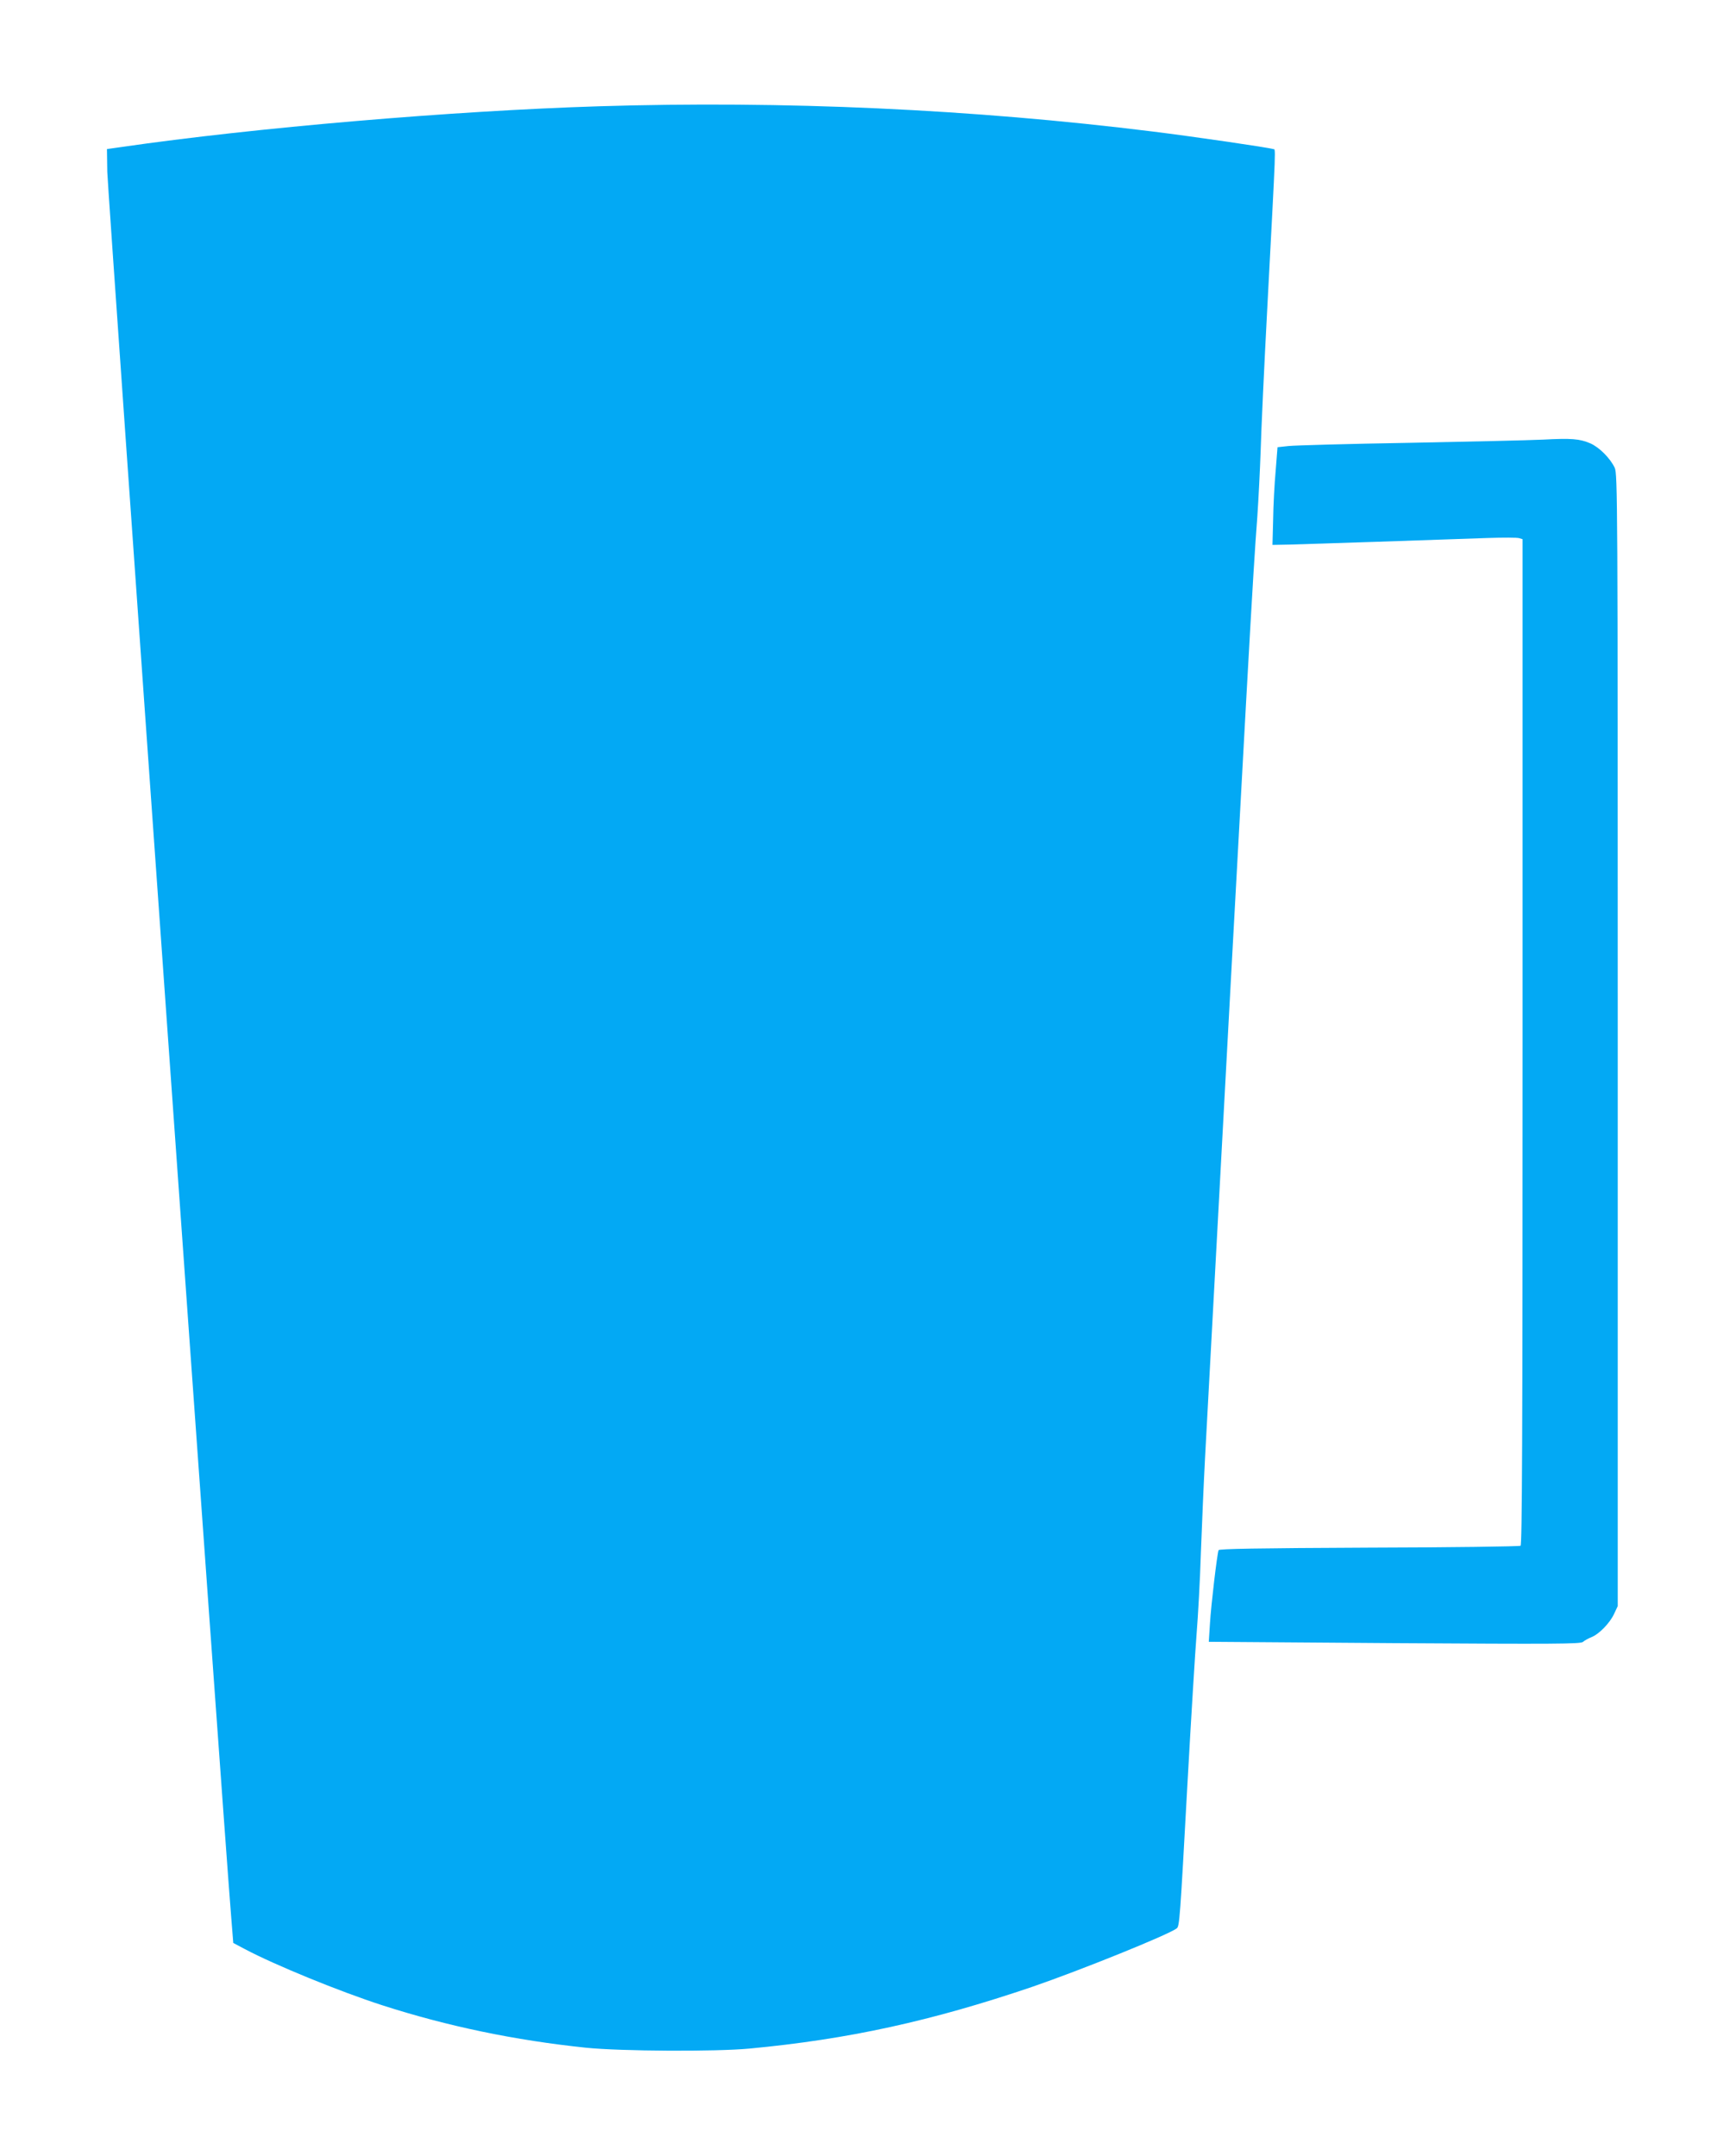 <?xml version="1.0" standalone="no"?>
<!DOCTYPE svg PUBLIC "-//W3C//DTD SVG 20010904//EN"
 "http://www.w3.org/TR/2001/REC-SVG-20010904/DTD/svg10.dtd">
<svg version="1.0" xmlns="http://www.w3.org/2000/svg"
 width="1023pt" height="1280pt" viewBox="0 0 1023 1280"
 preserveAspectRatio="xMidYMid meet">
<g transform="translate(0,1280) scale(0.1,-0.1)"
fill="#03a9f4" stroke="none">
<path d="M3555 12169 c-869 -27 -2042 -127 -2835 -242 l-85 -12 2 -135 c2
-109 692 -9836 736 -10365 l12 -150 70 -37 c175 -93 561 -251 815 -333 388
-125 788 -208 1210 -252 206 -21 769 -24 970 -5 586 55 1080 163 1680 367 280
96 811 310 857 347 16 13 19 49 63 853 22 396 47 801 55 900 8 99 20 313 25
475 6 162 17 419 25 570 263 4870 283 5225 310 5580 7 102 16 280 20 395 3
116 21 503 40 860 53 1005 50 924 34 930 -26 9 -472 74 -714 104 -1070 133
-2192 184 -3290 150z"/>
<path d="M9160 10190 c-80 -4 -437 -12 -795 -19 -357 -6 -679 -15 -715 -19
l-65 -7 -11 -140 c-7 -77 -14 -207 -15 -290 l-4 -150 105 2 c108 3 874 28
1172 39 92 3 176 3 188 -1 l20 -6 0 -2984 c0 -2376 -3 -2985 -12 -2992 -7 -4
-413 -10 -901 -11 -665 -3 -889 -7 -892 -15 -9 -25 -45 -330 -51 -434 l-7
-110 1102 -8 c955 -6 1104 -5 1119 7 9 8 32 21 50 28 46 18 110 84 135 138
l22 47 0 3360 c0 3209 -1 3362 -18 3398 -27 57 -92 122 -145 145 -63 27 -111
31 -282 22z"/>
</g>
</svg>

